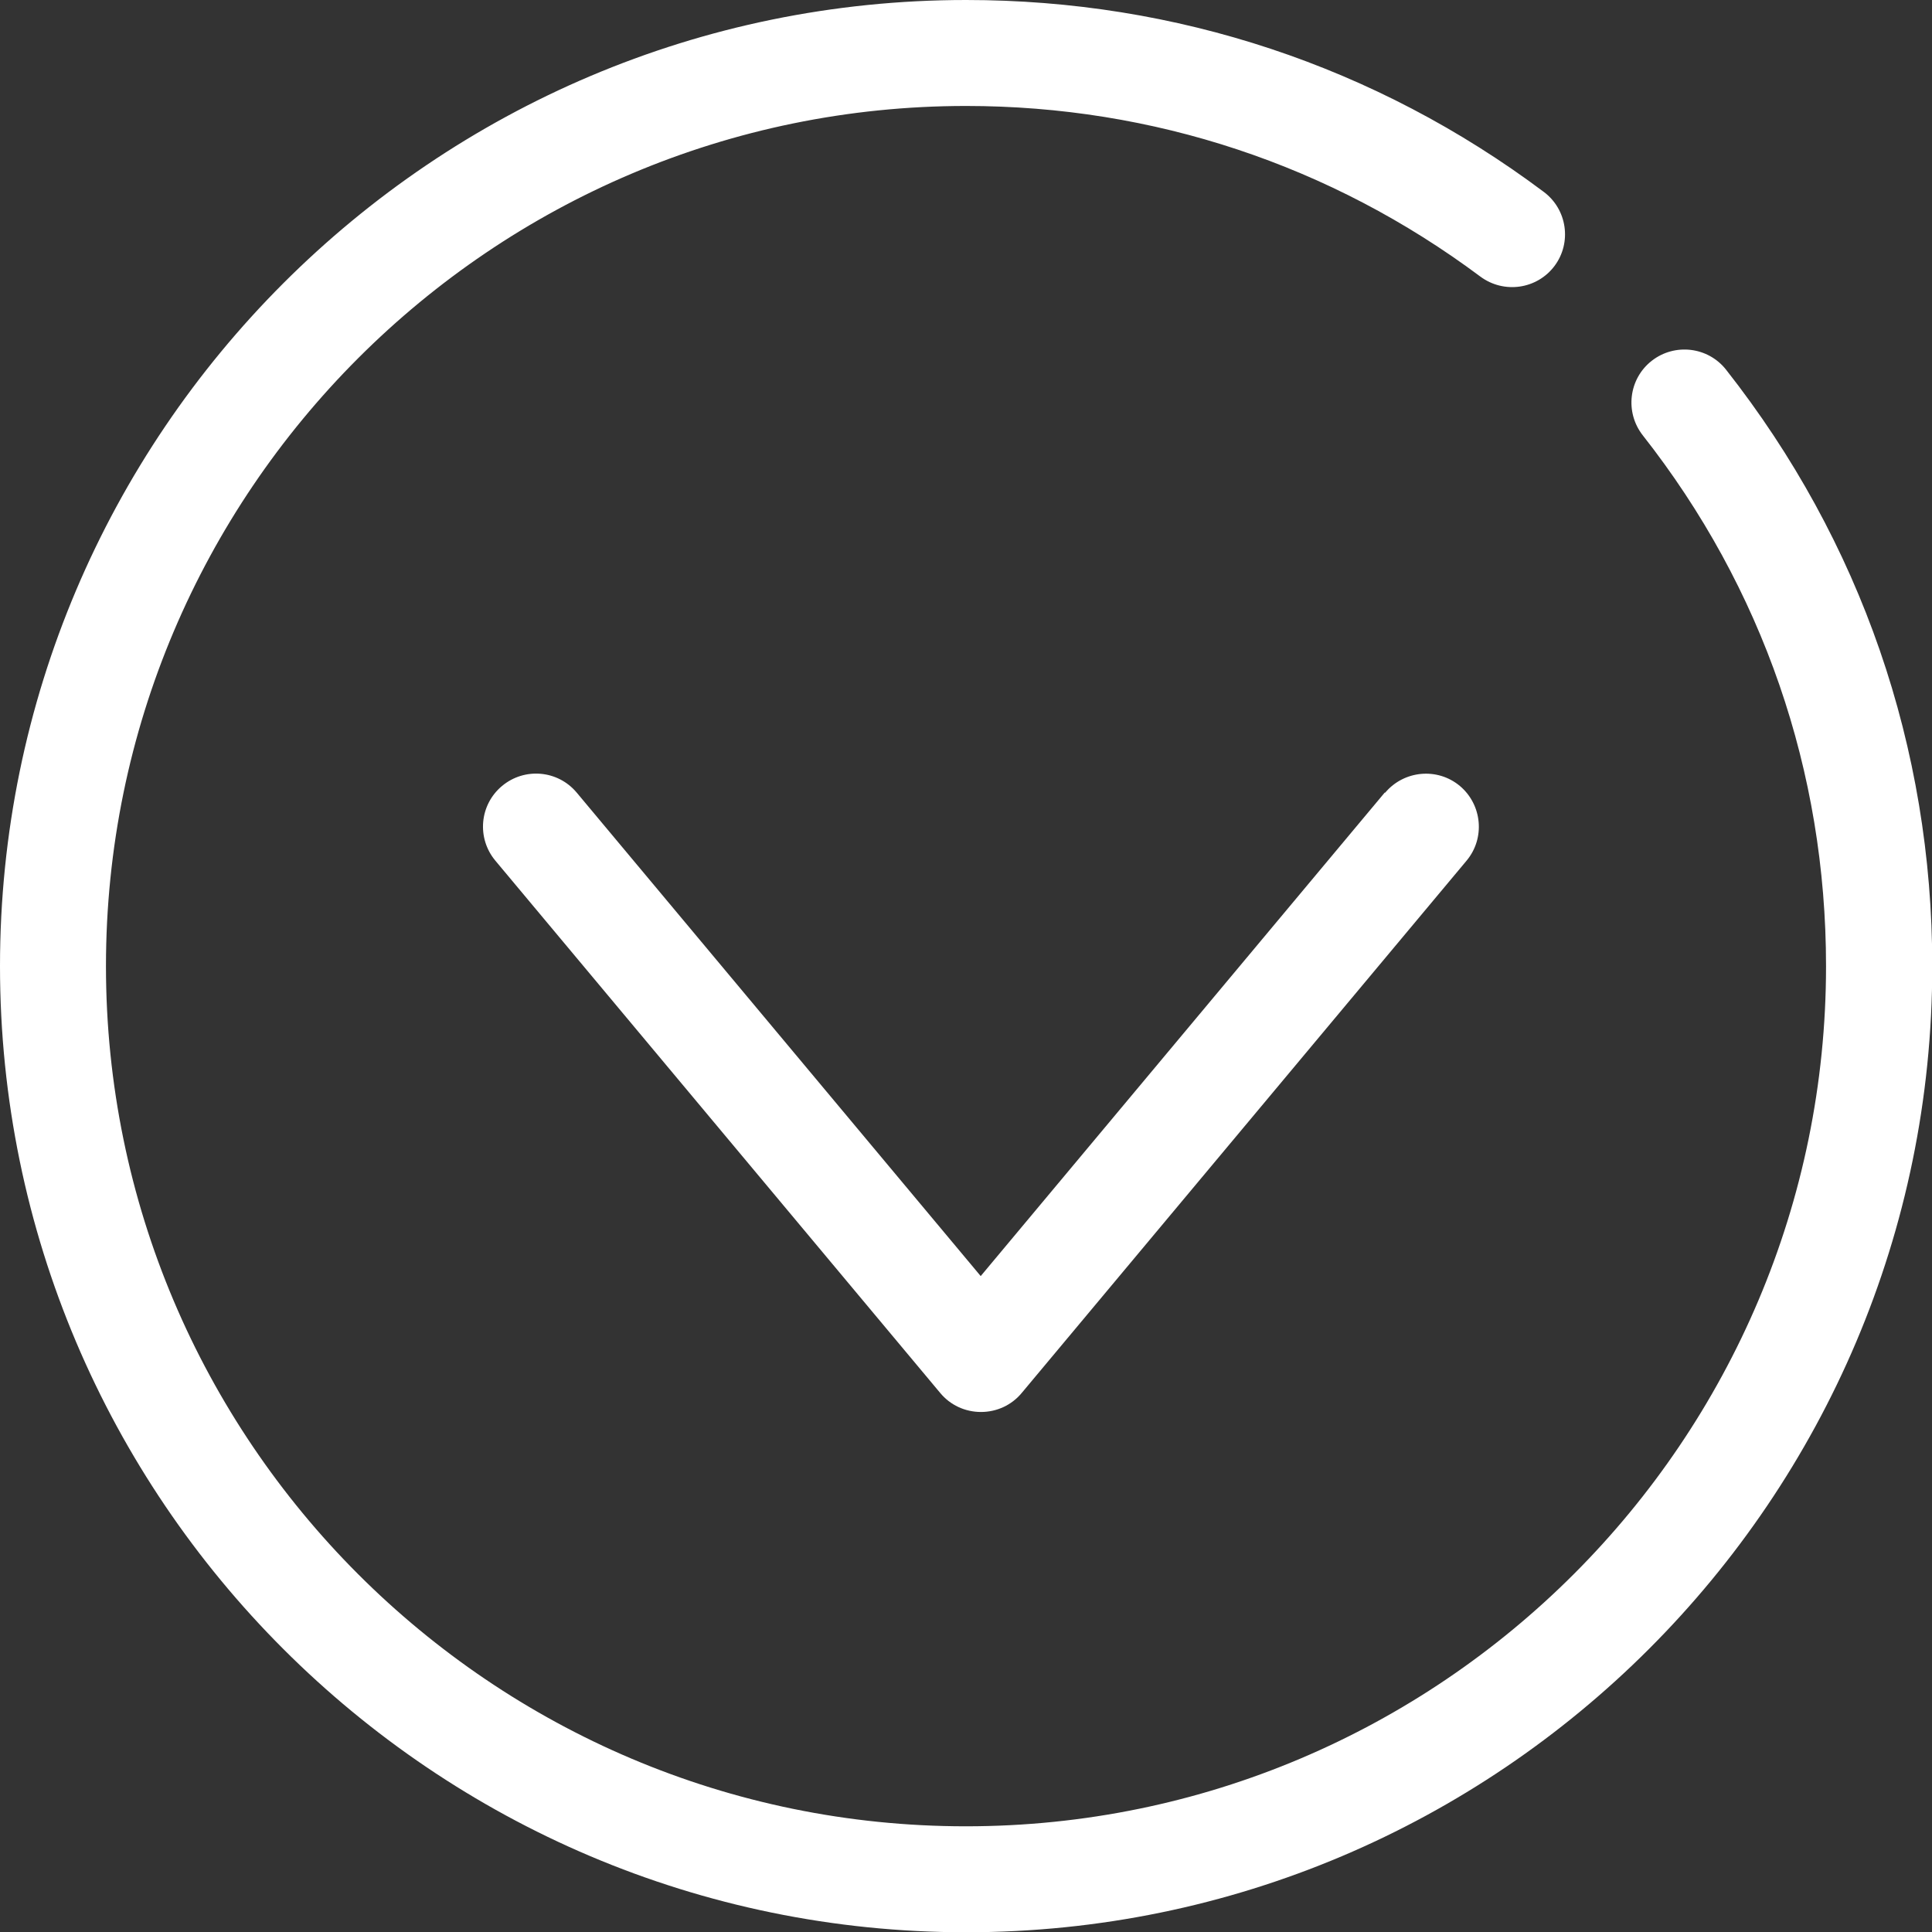 <?xml version="1.0" encoding="UTF-8"?><svg id="Ebene_2" xmlns="http://www.w3.org/2000/svg" viewBox="0 0 72.93 72.93"><rect x="0" y="0" width="72.93" height="72.93" fill="#333333" stroke="none"/><g id="Ebene_1-2"><path d="M65.16,13.96c-.68-.87-1.94-1.02-2.81-.34-.87.68-1.02,1.94-.34,2.81,4.53,5.76,6.92,12.69,6.92,20.04,0,17.9-14.56,32.47-32.47,32.47S4,54.37,4,36.47,18.56,4,36.47,4c7.06,0,13.77,2.23,19.41,6.44.89.66,2.14.48,2.8-.4.66-.88.48-2.14-.41-2.8C51.94,2.5,44.4,0,36.47,0,16.36,0,0,16.36,0,36.47s16.36,36.47,36.47,36.47,36.47-16.36,36.47-36.47c0-8.25-2.69-16.04-7.78-22.51Z" style="fill:#fff;"/><path d="M52.27,29.92l-15.25,18.25-15.25-18.25c-.71-.85-1.97-.96-2.82-.25-.85.71-.96,1.97-.25,2.82l16.79,20.09c.38.46.94.72,1.54.72s1.16-.26,1.54-.72l16.79-20.09c.71-.85.59-2.11-.25-2.82-.85-.71-2.11-.59-2.82.25Z" style="fill:#fff;"/></g></svg>